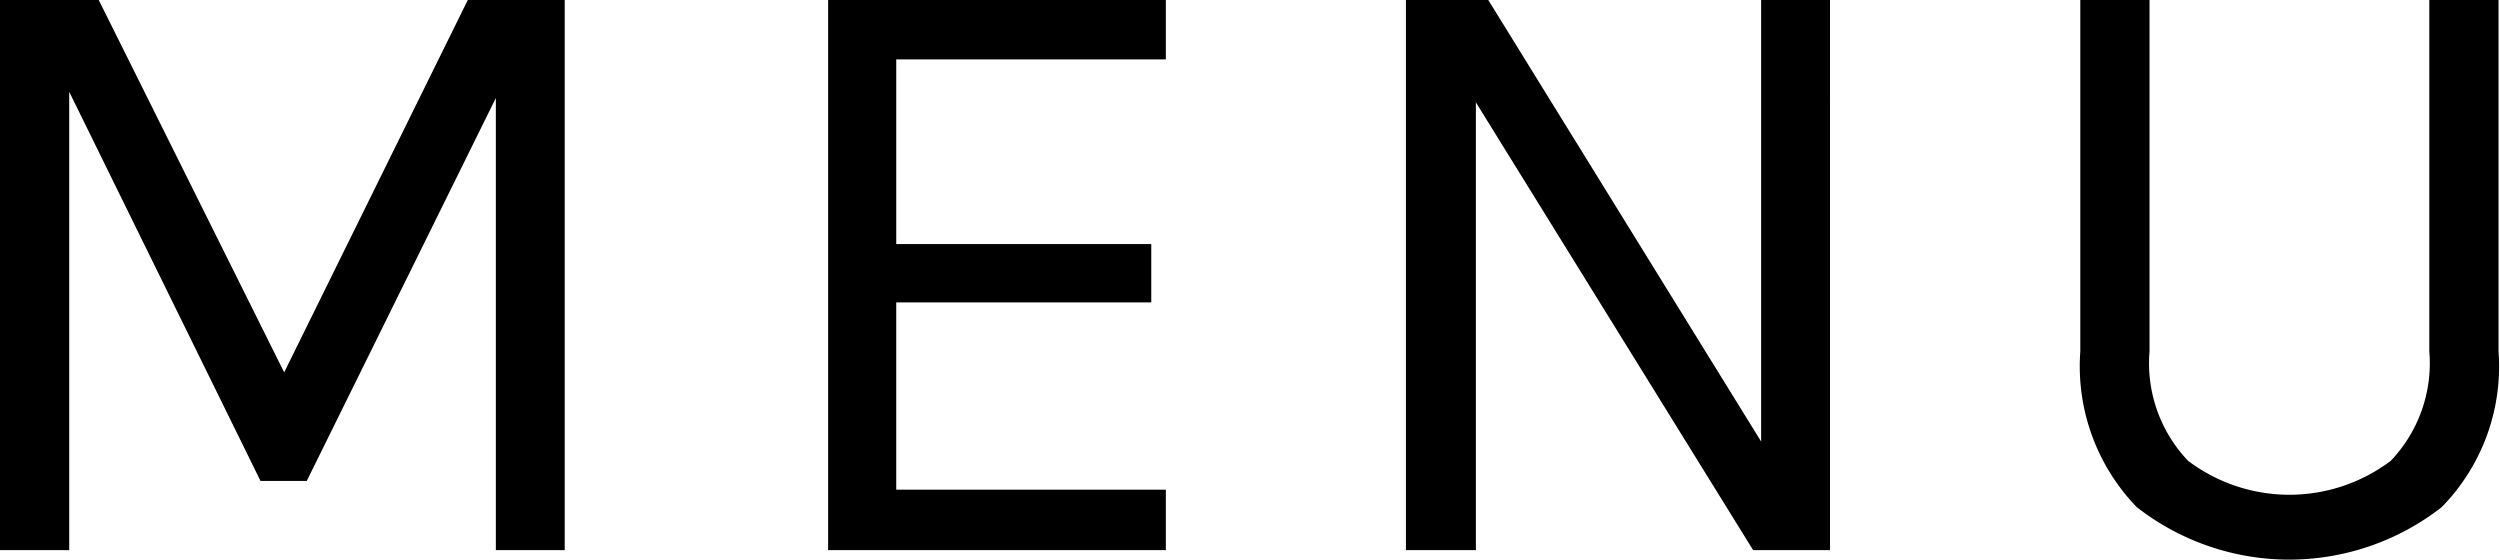 <svg xmlns="http://www.w3.org/2000/svg" width="68.62" height="15.36" viewBox="0 0 68.62 15.36"><path d="M2.71,0,7.8,10.22,12.84,0H15.5V15.1H13.61V2.69L8.42,13.2H7.15L1.9,2.52V15.1H0V0Z"/><path d="M22.73,0H32V1.63h-7.4V6.7h7V8.3h-7v5.14H32V15.1H22.73Z"/><path d="M40.85,0l7.49,12.12V0h1.89V15.1H48.12L40.51,2.81V15.1H38.59V0Z"/><path d="M59,0V9.65a3.88,3.88,0,0,0,1.06,3,4.62,4.62,0,0,0,5.56,0,3.88,3.88,0,0,0,1.06-3V0h1.9V9.65a5.52,5.52,0,0,1-1.56,4.27,6.8,6.8,0,0,1-8.37,0,5.56,5.56,0,0,1-1.55-4.27V0Z"/></svg>